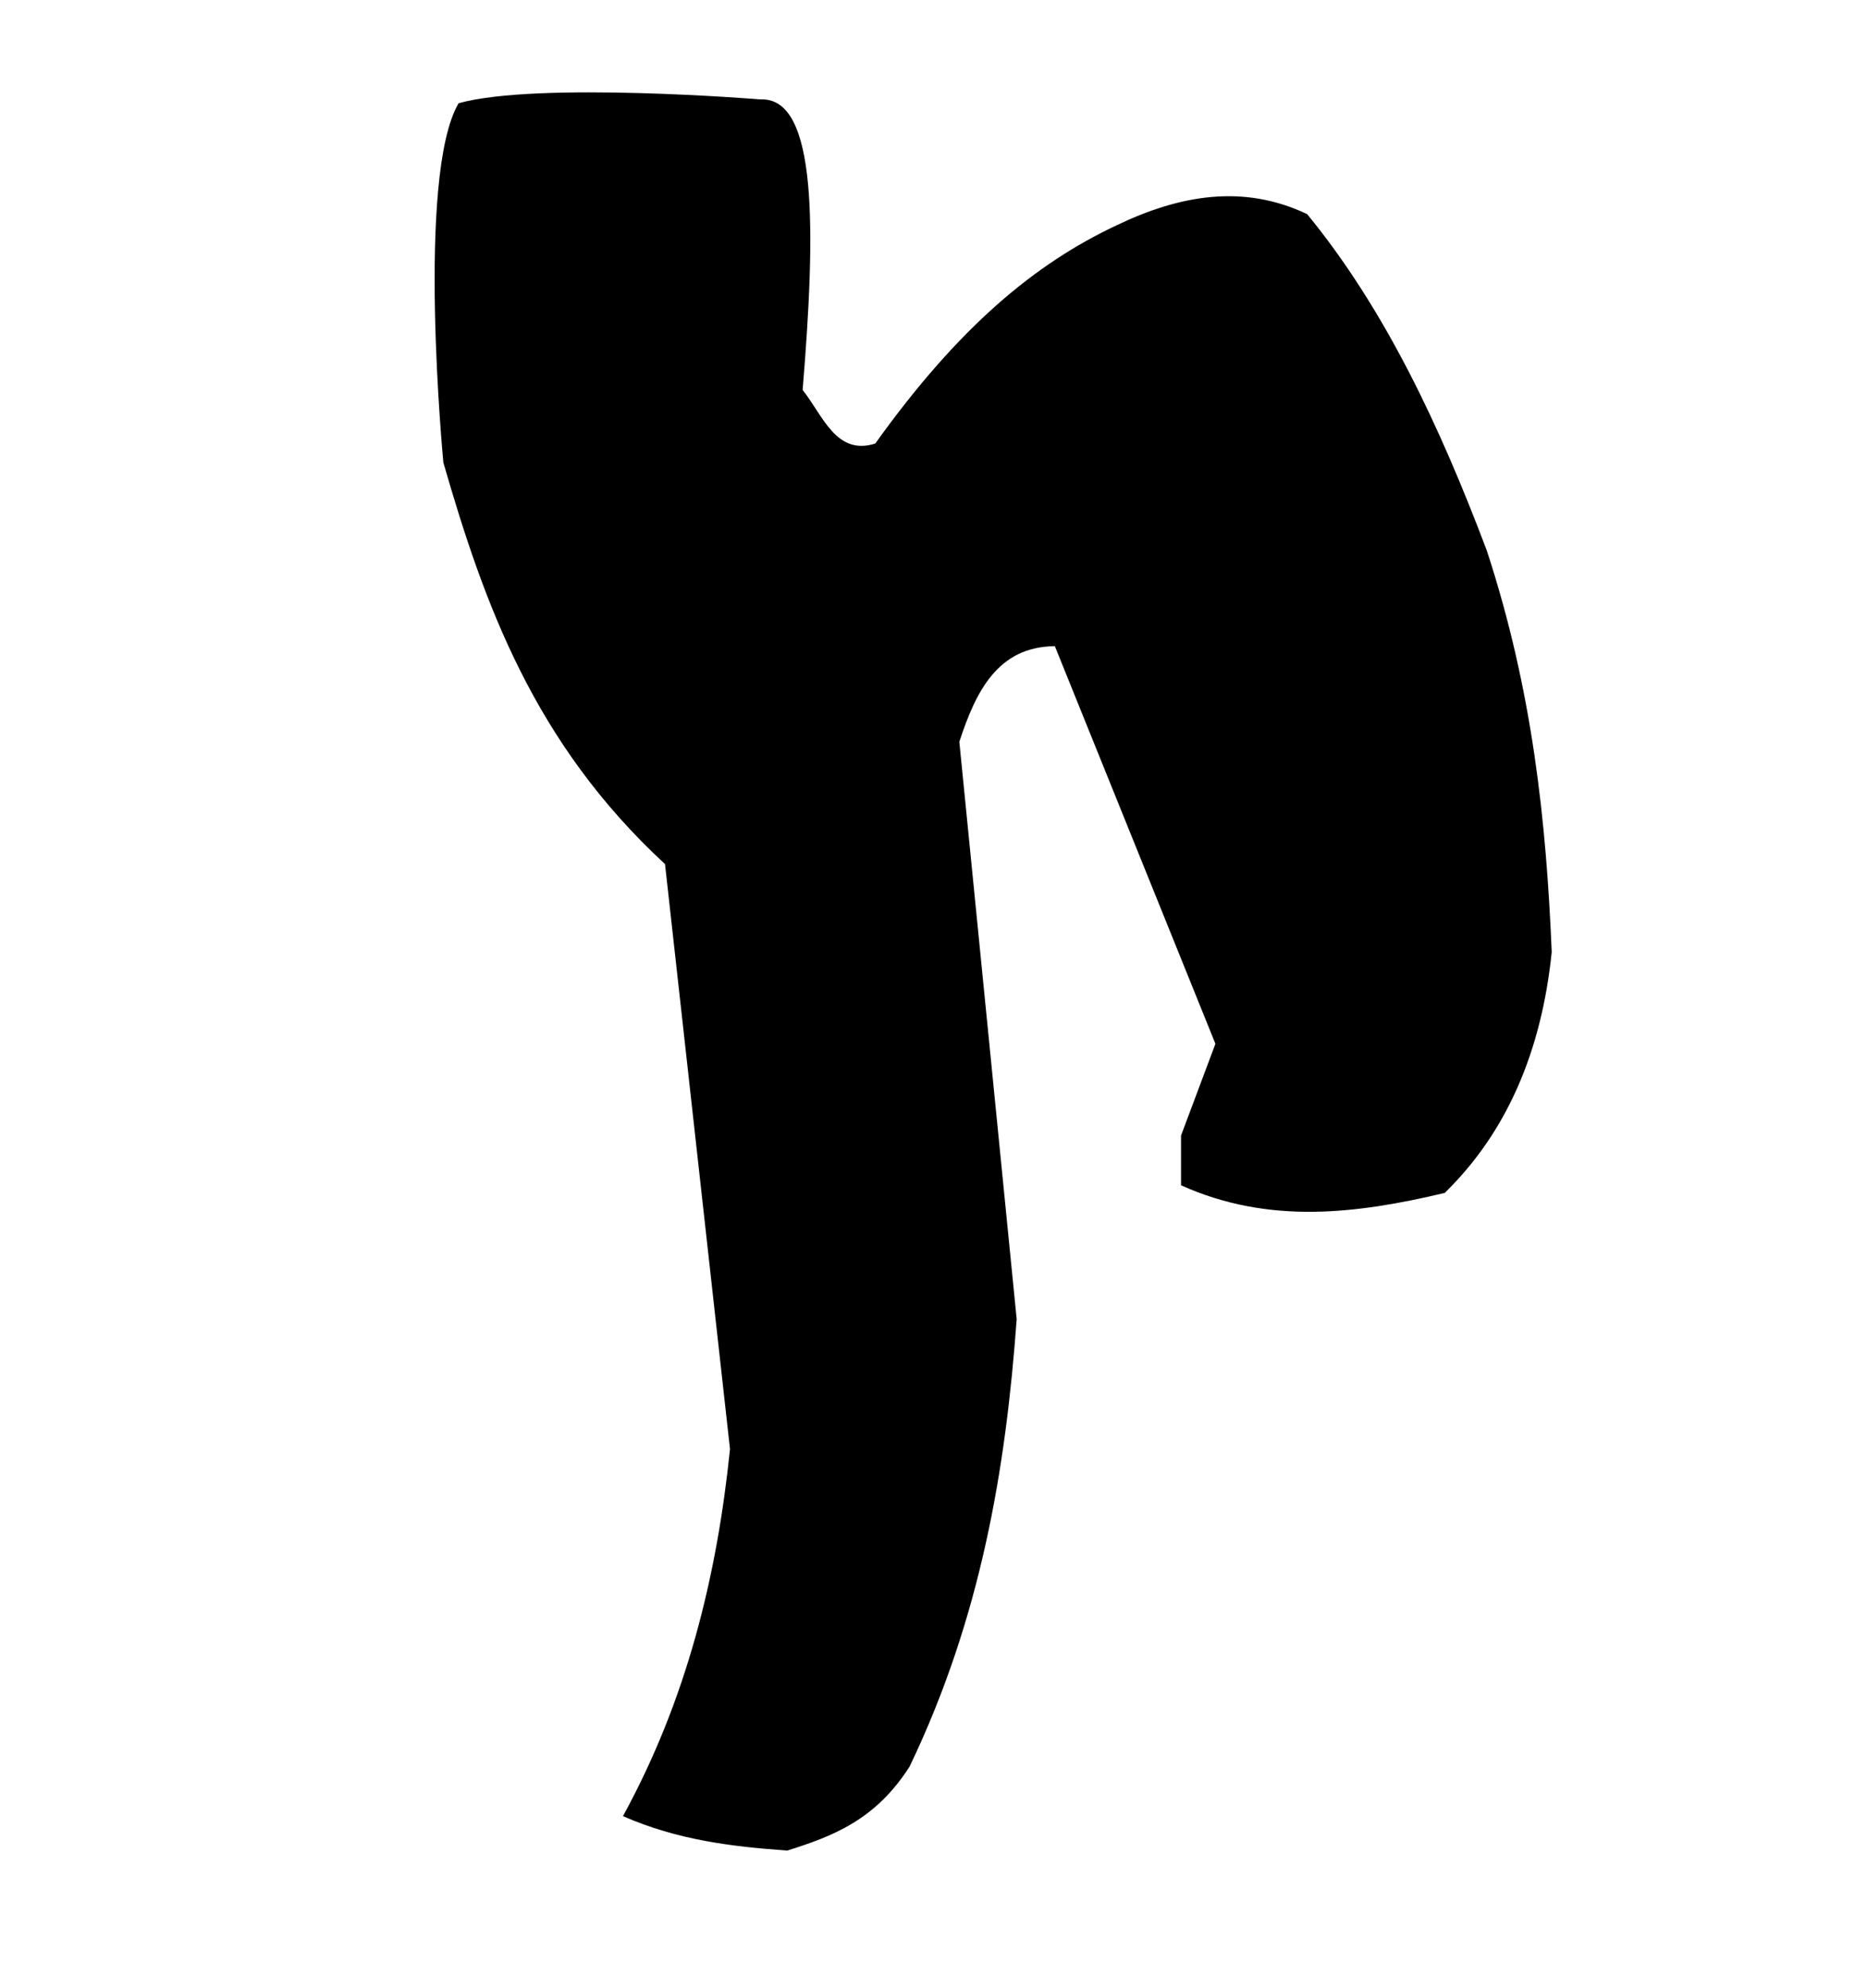 <?xml version="1.0" encoding="UTF-8" standalone="no"?>
<!-- Created with Inkscape (http://www.inkscape.org/) -->
<svg
   xmlns:dc="http://purl.org/dc/elements/1.1/"
   xmlns:cc="http://web.resource.org/cc/"
   xmlns:rdf="http://www.w3.org/1999/02/22-rdf-syntax-ns#"
   xmlns:svg="http://www.w3.org/2000/svg"
   xmlns="http://www.w3.org/2000/svg"
   xmlns:sodipodi="http://sodipodi.sourceforge.net/DTD/sodipodi-0.dtd"
   xmlns:inkscape="http://www.inkscape.org/namespaces/inkscape"
   id="svg2"
   sodipodi:version="0.32"
   inkscape:version="0.45.1"
   width="31"
   height="33"
   version="1.0"
   sodipodi:docbase="C:\Users\Trenton Cronholm\Desktop"
   sodipodi:docname="Sade_1.svg"
   inkscape:output_extension="org.inkscape.output.svg.inkscape">
  <defs
     id="defs5" />
  <sodipodi:namedview
     inkscape:window-height="718"
     inkscape:window-width="1024"
     inkscape:pageshadow="2"
     inkscape:pageopacity="0.0"
     guidetolerance="10.0"
     gridtolerance="10.0"
     objecttolerance="10.0"
     borderopacity="1.0"
     bordercolor="#666666"
     pagecolor="#ffffff"
     id="base"
     inkscape:zoom="15.757576"
     inkscape:cx="6.9901606"
     inkscape:cy="16.5"
     inkscape:window-x="-8"
     inkscape:window-y="-8"
     inkscape:current-layer="svg2" />
  <path
     style="fill:#000000;fill-rule:evenodd;stroke:none;stroke-width:1px;stroke-linecap:butt;stroke-linejoin:miter;stroke-opacity:1;fill-opacity:1"
     d="M 10.344,30.144 C 11.404,28.207 11.905,26.158 12.121,24.052 L 11.042,14.342 C 8.865,12.332 8.039,10.022 7.362,7.679 C 7.362,7.679 6.904,2.921 7.615,1.713 C 8.932,1.349 12.629,1.65 12.629,1.65 C 13.583,1.609 13.544,3.838 13.327,6.473 C 13.665,6.896 13.88,7.567 14.533,7.362 C 15.929,5.411 17.198,4.372 18.531,3.744 C 19.588,3.235 20.646,3.051 21.704,3.554 C 22.991,5.123 23.905,7.065 24.687,9.138 C 25.449,11.46 25.675,13.648 25.765,15.802 C 25.594,17.471 25.006,18.808 23.988,19.8 C 22.529,20.146 21.069,20.331 19.61,19.673 L 19.61,18.848 L 20.181,17.325 L 17.515,10.725 C 16.571,10.734 16.205,11.467 15.929,12.312 L 16.881,21.894 C 16.702,24.369 16.291,26.844 15.104,29.319 C 14.535,30.216 13.808,30.483 13.073,30.715 C 12.163,30.651 11.254,30.543 10.344,30.144 z "
     id="path2161"
     sodipodi:nodetypes="cccccccccccccccccccccc" />
</svg>
